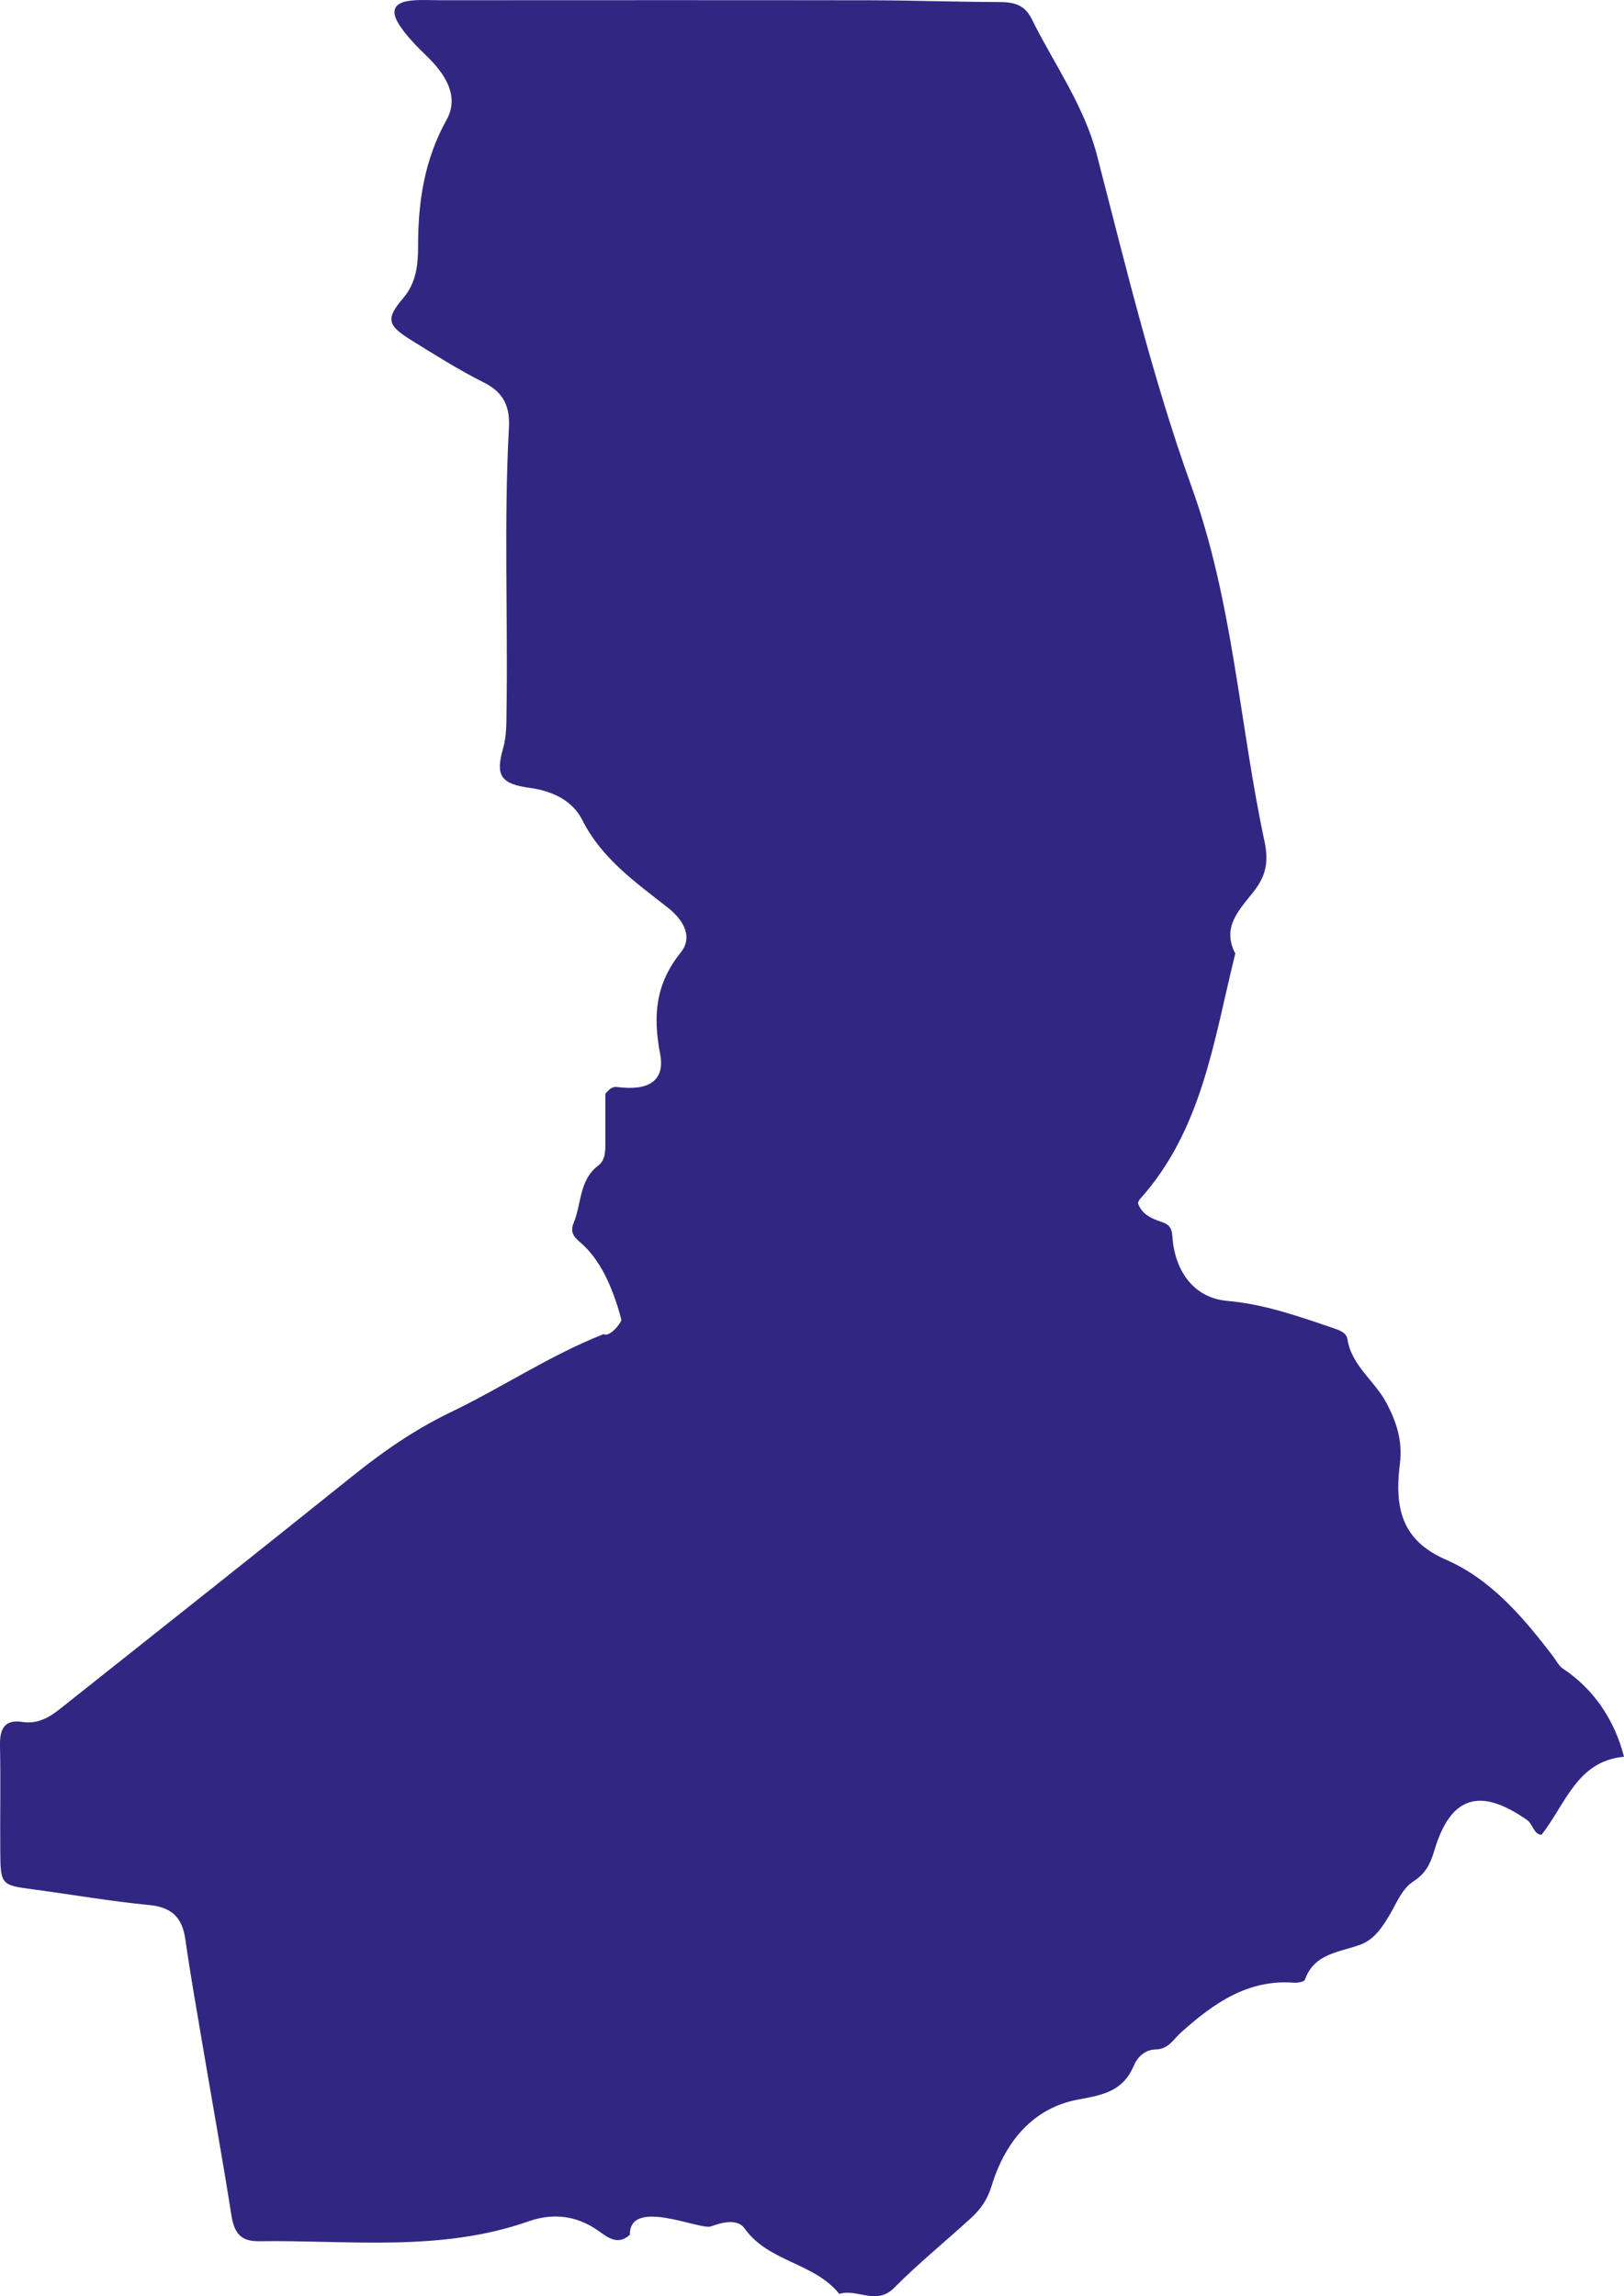 <?xml version="1.0" encoding="UTF-8"?>
<svg id="_Слой_2" data-name="Слой 2" xmlns="http://www.w3.org/2000/svg" viewBox="0 0 302.87 428.17">
  <defs>
    <style>
      .cls-1 {
        fill: #312783;
        stroke-width: 0px;
      }
    </style>
  </defs>
  <g id="_Слой_1-2" data-name="Слой 1">
    <path id="_3" data-name="3" class="cls-1" d="m291.48,311.15c-.78-.52-1.25-1.51-1.85-2.3-5.54-7.26-11.55-14.35-19.98-18.02-7.54-3.29-9.32-8.6-8.79-15.77.07-1,.23-1.99.3-2.98.26-3.78-.72-6.91-2.59-10.47-2.19-4.14-6.49-6.92-7.27-11.86-.2-1.28-1.5-1.71-2.77-2.14-6.42-2.18-12.73-4.42-19.64-5.03-6.08-.52-9.8-5.35-10.25-12.06-.1-1.57-.64-2.21-1.94-2.64-1.92-.64-3.75-1.41-4.48-3.54.11-.24.17-.51.33-.69,11.74-13.03,13.82-29.81,17.83-45.84-2.72-5.19,1.1-8.45,3.7-11.93,2.1-2.8,2.5-5.44,1.75-8.96-4.71-22-5.84-44.59-13.61-66.16-7.23-20.09-12.25-41.02-17.62-61.74-2.44-9.43-8.02-17.04-12.19-25.48-1.36-2.75-3.44-3.15-6.12-3.16-7.98-.03-15.97-.31-23.96-.33-26.72-.04-53.45-.02-80.17-.01-1.75,0-3.51-.11-5.25.04-3.48.3-4.27,1.89-2.25,4.86,1.39,2.04,3.16,3.8,4.96,5.55,3.29,3.2,6.16,7.38,3.65,11.88-4.13,7.43-5.3,15.24-5.3,23.47,0,3.49-.3,6.84-2.78,9.75-3.27,3.85-2.99,5.06,1.52,7.85,4.45,2.76,8.9,5.57,13.57,7.91,3.72,1.86,4.84,4.54,4.63,8.44-.95,17.46-.19,34.94-.44,52.41-.04,2.47.05,4.91-.66,7.4-1.43,5-.43,6.58,4.97,7.31,4.28.59,8,2.39,9.8,5.97,3.66,7.28,10.03,11.69,16.04,16.43,3.16,2.5,4.5,5.61,2.35,8.28-4.72,5.87-5.23,11.77-3.86,18.94.97,5.08-2.22,6.91-7.97,6.17-.83-.11-1.4.23-2.25,1.26v8.51c-.01,1.75.19,3.72-1.33,4.88-3.58,2.74-3.09,7.07-4.56,10.64-.76,1.85.07,2.69,1.27,3.72,3.39,2.93,5.85,7.68,7.63,14.43-.81,1.74-2.68,3.17-3.29,2.62-10,3.92-18.92,9.95-28.55,14.57-6.55,3.15-12.46,7.21-18.11,11.75-17.66,14.17-35.41,28.23-53.15,42.3-2.51,1.98-4.92,4.27-8.61,3.71-3.36-.52-4.25,1.32-4.19,4.37.13,6.48,0,12.96.05,19.44.04,6.64.08,6.61,6.35,7.44,7.15.96,14.26,2.2,21.42,2.89,4.24.41,6.18,2.35,6.75,6.42.91,6.39,2.03,12.74,3.11,19.1,1.82,10.77,3.77,21.51,5.47,32.29.5,3.18,1.6,4.93,5.13,4.88,16.85-.24,33.85,2.08,50.33-3.72,4.38-1.54,8.81-1.14,12.85,1.69,1.74,1.22,3.69,2.93,6.01.83-.11-7.02,13.07-.83,15.1-1.56,2.15-.78,4.97-1.48,6.28.36,4.46,6.31,13.04,6.38,17.67,12.23,3.31-1.08,6.89,2.23,10.23-1.13,4.56-4.59,9.61-8.7,14.39-13.07,1.81-1.65,3.03-3.44,3.83-6.06,2.46-8.04,7.66-14.47,16.17-16,4.76-.86,8.36-1.63,10.34-6.37.65-1.55,2.11-2.94,4.05-2.96,2.39-.03,3.35-1.95,4.79-3.23,6-5.35,12.35-9.87,20.99-9.22.69.05,1.92-.16,2.05-.55,1.77-4.99,6.43-5.07,10.39-6.56,2.61-.97,4.16-3.39,5.58-5.83,1.23-2.13,2.18-4.62,4.34-6.01,2.16-1.4,3.05-3.08,3.82-5.67,3.04-10.26,8.57-11.85,17.33-5.69,1.1.78,1.16,2.63,2.67,2.73,4.55-5.82,6.63-13.75,15.38-14.55-1.81-7.14-5.9-12.81-11.39-16.43Z"/>
  </g>
</svg>